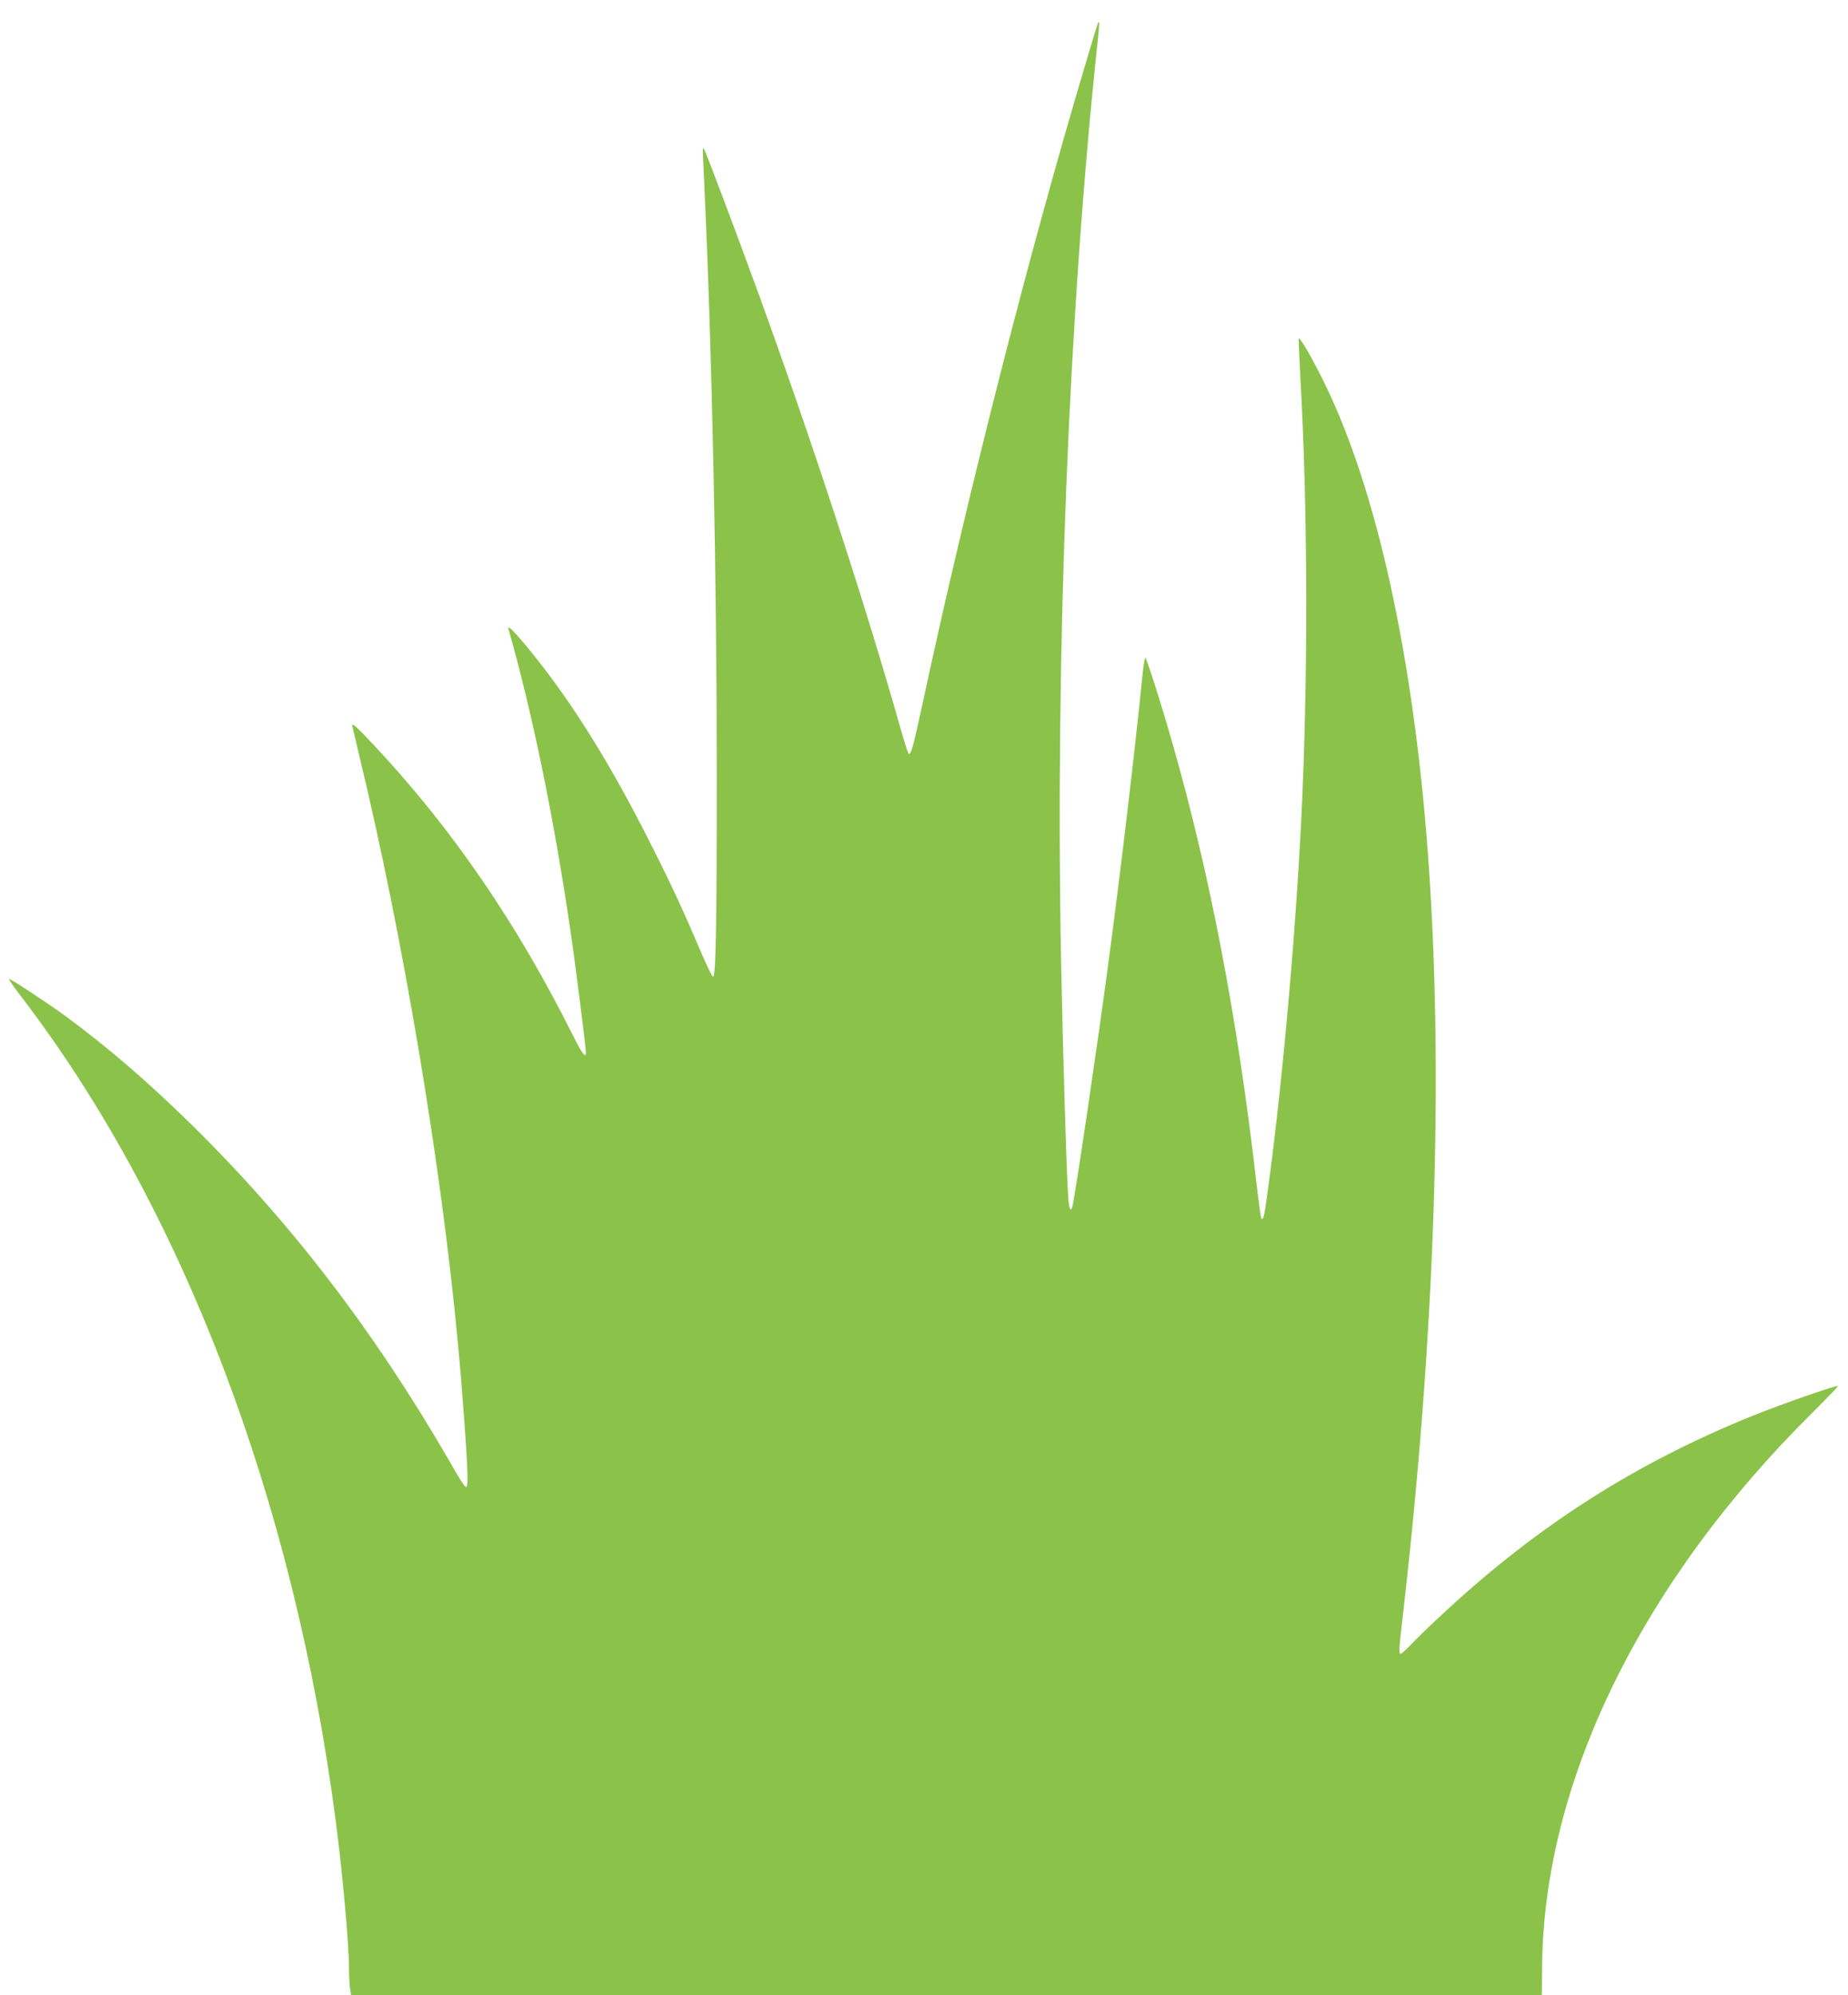 <?xml version="1.0" standalone="no"?>
<!DOCTYPE svg PUBLIC "-//W3C//DTD SVG 20010904//EN"
 "http://www.w3.org/TR/2001/REC-SVG-20010904/DTD/svg10.dtd">
<svg version="1.0" xmlns="http://www.w3.org/2000/svg"
 width="1186pt" height="1280pt" viewBox="0 0 1186 1280"
 preserveAspectRatio="xMidYMid meet">
<g transform="translate(0,1280) scale(0.1,-0.1)"
fill="#8bc34a" stroke="none">
<path d="M7047 12653 c-3 -4 -41 -129 -85 -278 -360 -1208 -748 -2730 -1036
-4065 -68 -314 -81 -360 -95 -344 -5 5 -28 77 -51 159 -229 807 -565 1837
-917 2805 -136 373 -329 885 -343 910 -12 19 -12 31 0 -225 50 -1078 80 -2500
80 -3795 0 -958 -6 -1293 -24 -1287 -6 2 -42 75 -79 163 -111 260 -182 415
-318 684 -253 504 -496 896 -753 1216 -115 143 -172 202 -163 169 152 -533
291 -1207 397 -1930 31 -209 100 -754 100 -787 0 -42 -24 -9 -90 123 -355 708
-765 1306 -1255 1832 -118 127 -155 161 -155 143 0 -2 20 -86 44 -187 281
-1161 527 -2624 635 -3779 29 -309 61 -751 61 -850 0 -105 1 -106 -118 100
-480 829 -1014 1526 -1648 2150 -287 282 -539 499 -819 705 -102 75 -345 235
-357 235 -5 0 26 -46 69 -102 1036 -1347 1758 -3234 2028 -5303 44 -336 85
-795 85 -951 0 -39 3 -92 6 -118 l7 -46 3821 0 3821 0 2 188 c11 1181 637
2462 1737 3551 91 91 164 166 162 169 -8 7 -362 -116 -545 -190 -740 -298
-1368 -696 -1966 -1248 -83 -76 -181 -170 -218 -209 -37 -39 -72 -71 -77 -71
-14 0 -13 22 15 261 227 1979 271 3809 125 5264 -112 1108 -333 2027 -636
2640 -71 144 -151 282 -159 274 -2 -2 3 -112 10 -244 49 -862 51 -1955 5
-2865 -40 -787 -128 -1746 -219 -2398 -18 -128 -24 -152 -36 -140 -3 3 -19
120 -35 259 -120 1036 -295 1950 -535 2789 -71 250 -167 550 -175 550 -4 0
-12 -55 -19 -122 -50 -499 -141 -1265 -222 -1868 -63 -475 -209 -1462 -226
-1527 -10 -43 -21 -23 -27 50 -10 117 -35 951 -46 1517 -38 1986 48 4155 234
5900 13 122 13 140 3 123z"/>
</g>
</svg>
